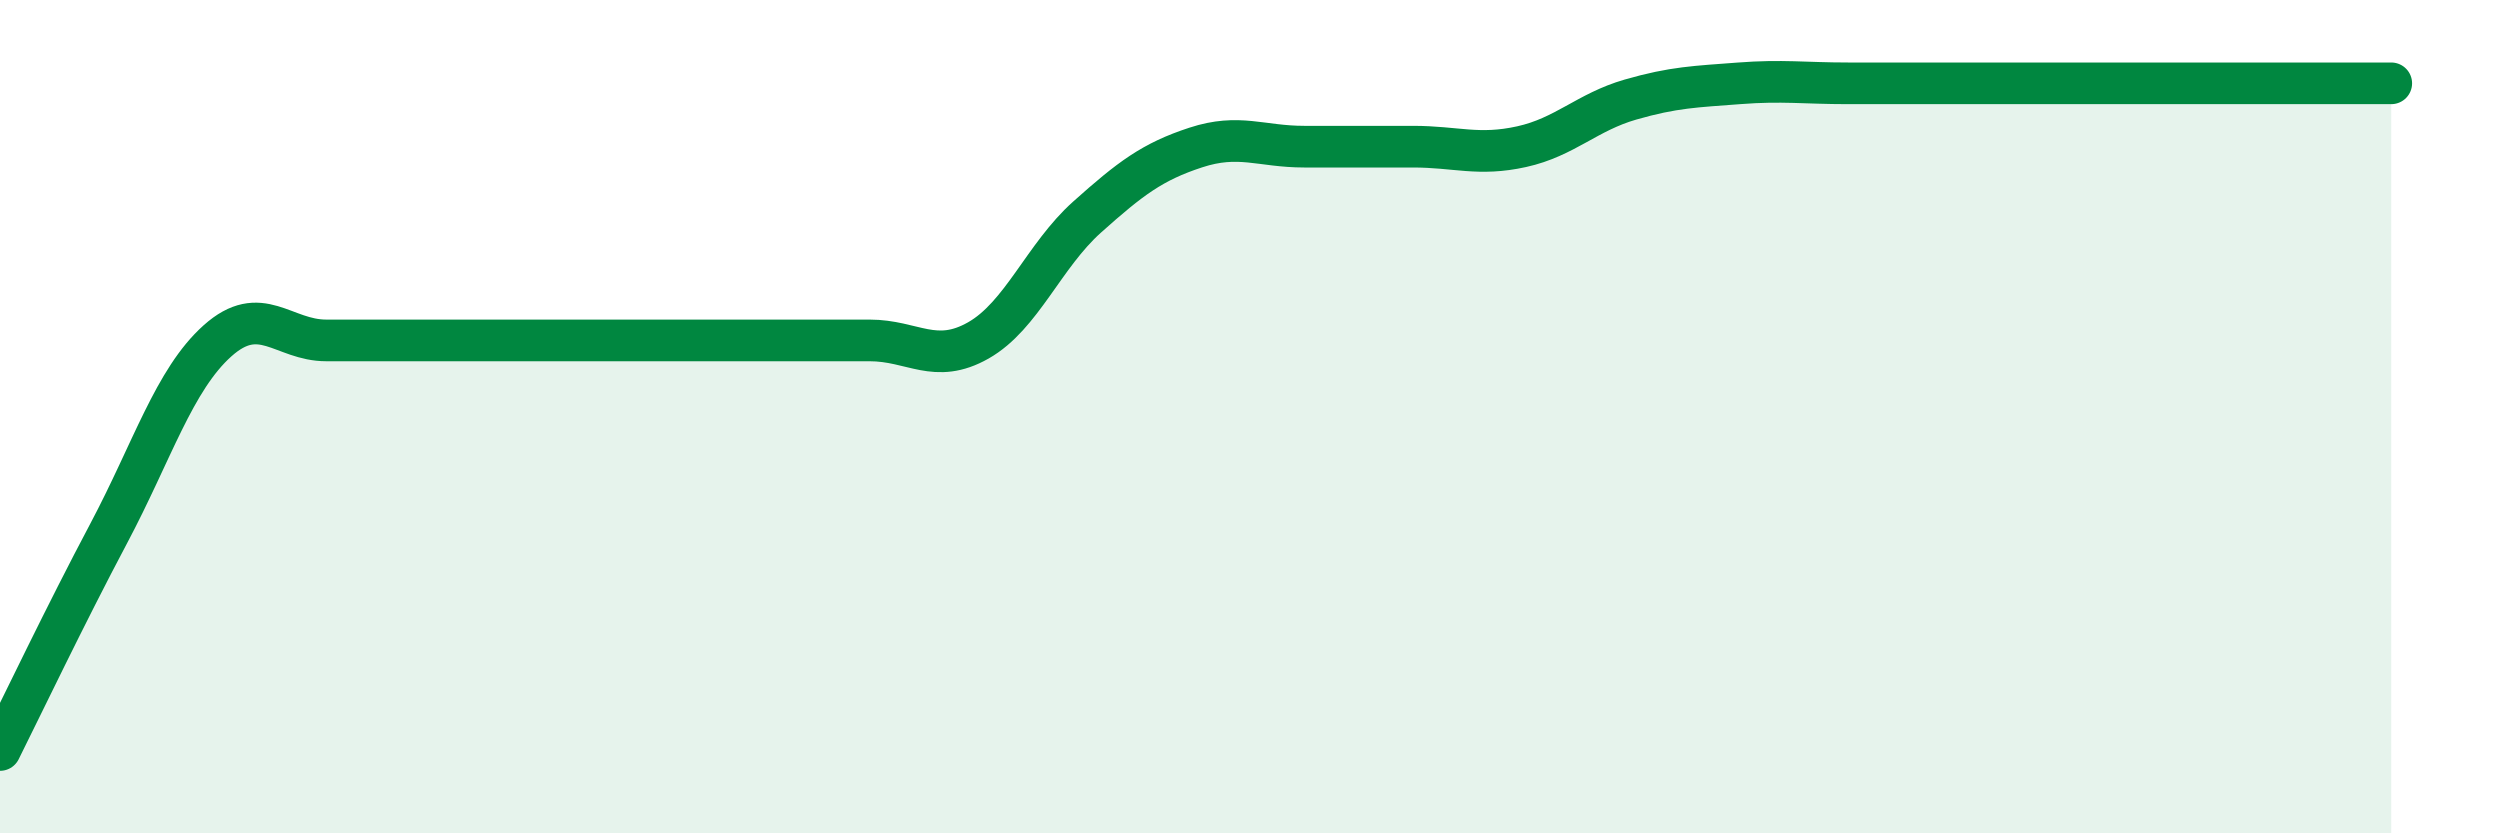 
    <svg width="60" height="20" viewBox="0 0 60 20" xmlns="http://www.w3.org/2000/svg">
      <path
        d="M 0,18 C 0.52,16.96 1.57,14.76 2.61,12.8 C 3.65,10.84 4.18,9.11 5.22,8.18 C 6.26,7.25 6.79,8.17 7.83,8.17 C 8.87,8.17 9.39,8.17 10.43,8.17 C 11.47,8.17 12,8.17 13.04,8.17 C 14.08,8.17 14.61,8.17 15.65,8.17 C 16.69,8.17 17.22,8.17 18.26,8.17 C 19.3,8.17 19.83,8.17 20.87,8.17 C 21.91,8.17 22.44,8.76 23.48,8.17 C 24.52,7.58 25.05,6.14 26.09,5.21 C 27.13,4.28 27.66,3.88 28.7,3.54 C 29.74,3.2 30.26,3.52 31.3,3.52 C 32.34,3.52 32.87,3.52 33.91,3.52 C 34.95,3.52 35.48,3.75 36.52,3.52 C 37.56,3.29 38.09,2.69 39.13,2.39 C 40.17,2.09 40.7,2.08 41.74,2 C 42.78,1.92 43.31,2 44.35,2 C 45.39,2 45.92,2 46.96,2 C 48,2 48.53,2 49.57,2 C 50.61,2 51.13,2 52.17,2 C 53.21,2 53.74,2 54.78,2 C 55.82,2 56.87,2 57.39,2L57.39 20L0 20Z"
        fill="#008740"
        opacity="0.1"
        stroke-linecap="round"
        stroke-linejoin="round"
      />
      <path
        d="M 0,18 C 0.52,16.96 1.57,14.76 2.61,12.8 C 3.65,10.84 4.18,9.11 5.22,8.18 C 6.26,7.25 6.79,8.17 7.83,8.17 C 8.87,8.17 9.39,8.17 10.43,8.17 C 11.47,8.17 12,8.17 13.04,8.17 C 14.08,8.17 14.61,8.17 15.65,8.17 C 16.69,8.17 17.22,8.17 18.26,8.17 C 19.3,8.17 19.83,8.17 20.87,8.17 C 21.91,8.17 22.44,8.76 23.48,8.17 C 24.52,7.58 25.05,6.14 26.09,5.21 C 27.13,4.28 27.66,3.88 28.7,3.54 C 29.74,3.2 30.26,3.52 31.3,3.52 C 32.34,3.52 32.87,3.52 33.91,3.52 C 34.95,3.52 35.48,3.75 36.52,3.52 C 37.56,3.29 38.09,2.69 39.13,2.39 C 40.17,2.09 40.7,2.08 41.74,2 C 42.78,1.92 43.31,2 44.35,2 C 45.39,2 45.92,2 46.96,2 C 48,2 48.53,2 49.57,2 C 50.61,2 51.13,2 52.17,2 C 53.21,2 53.74,2 54.78,2 C 55.82,2 56.87,2 57.39,2"
        stroke="#008740"
        stroke-width="1"
        fill="none"
        stroke-linecap="round"
        stroke-linejoin="round"
      />
    </svg>
  